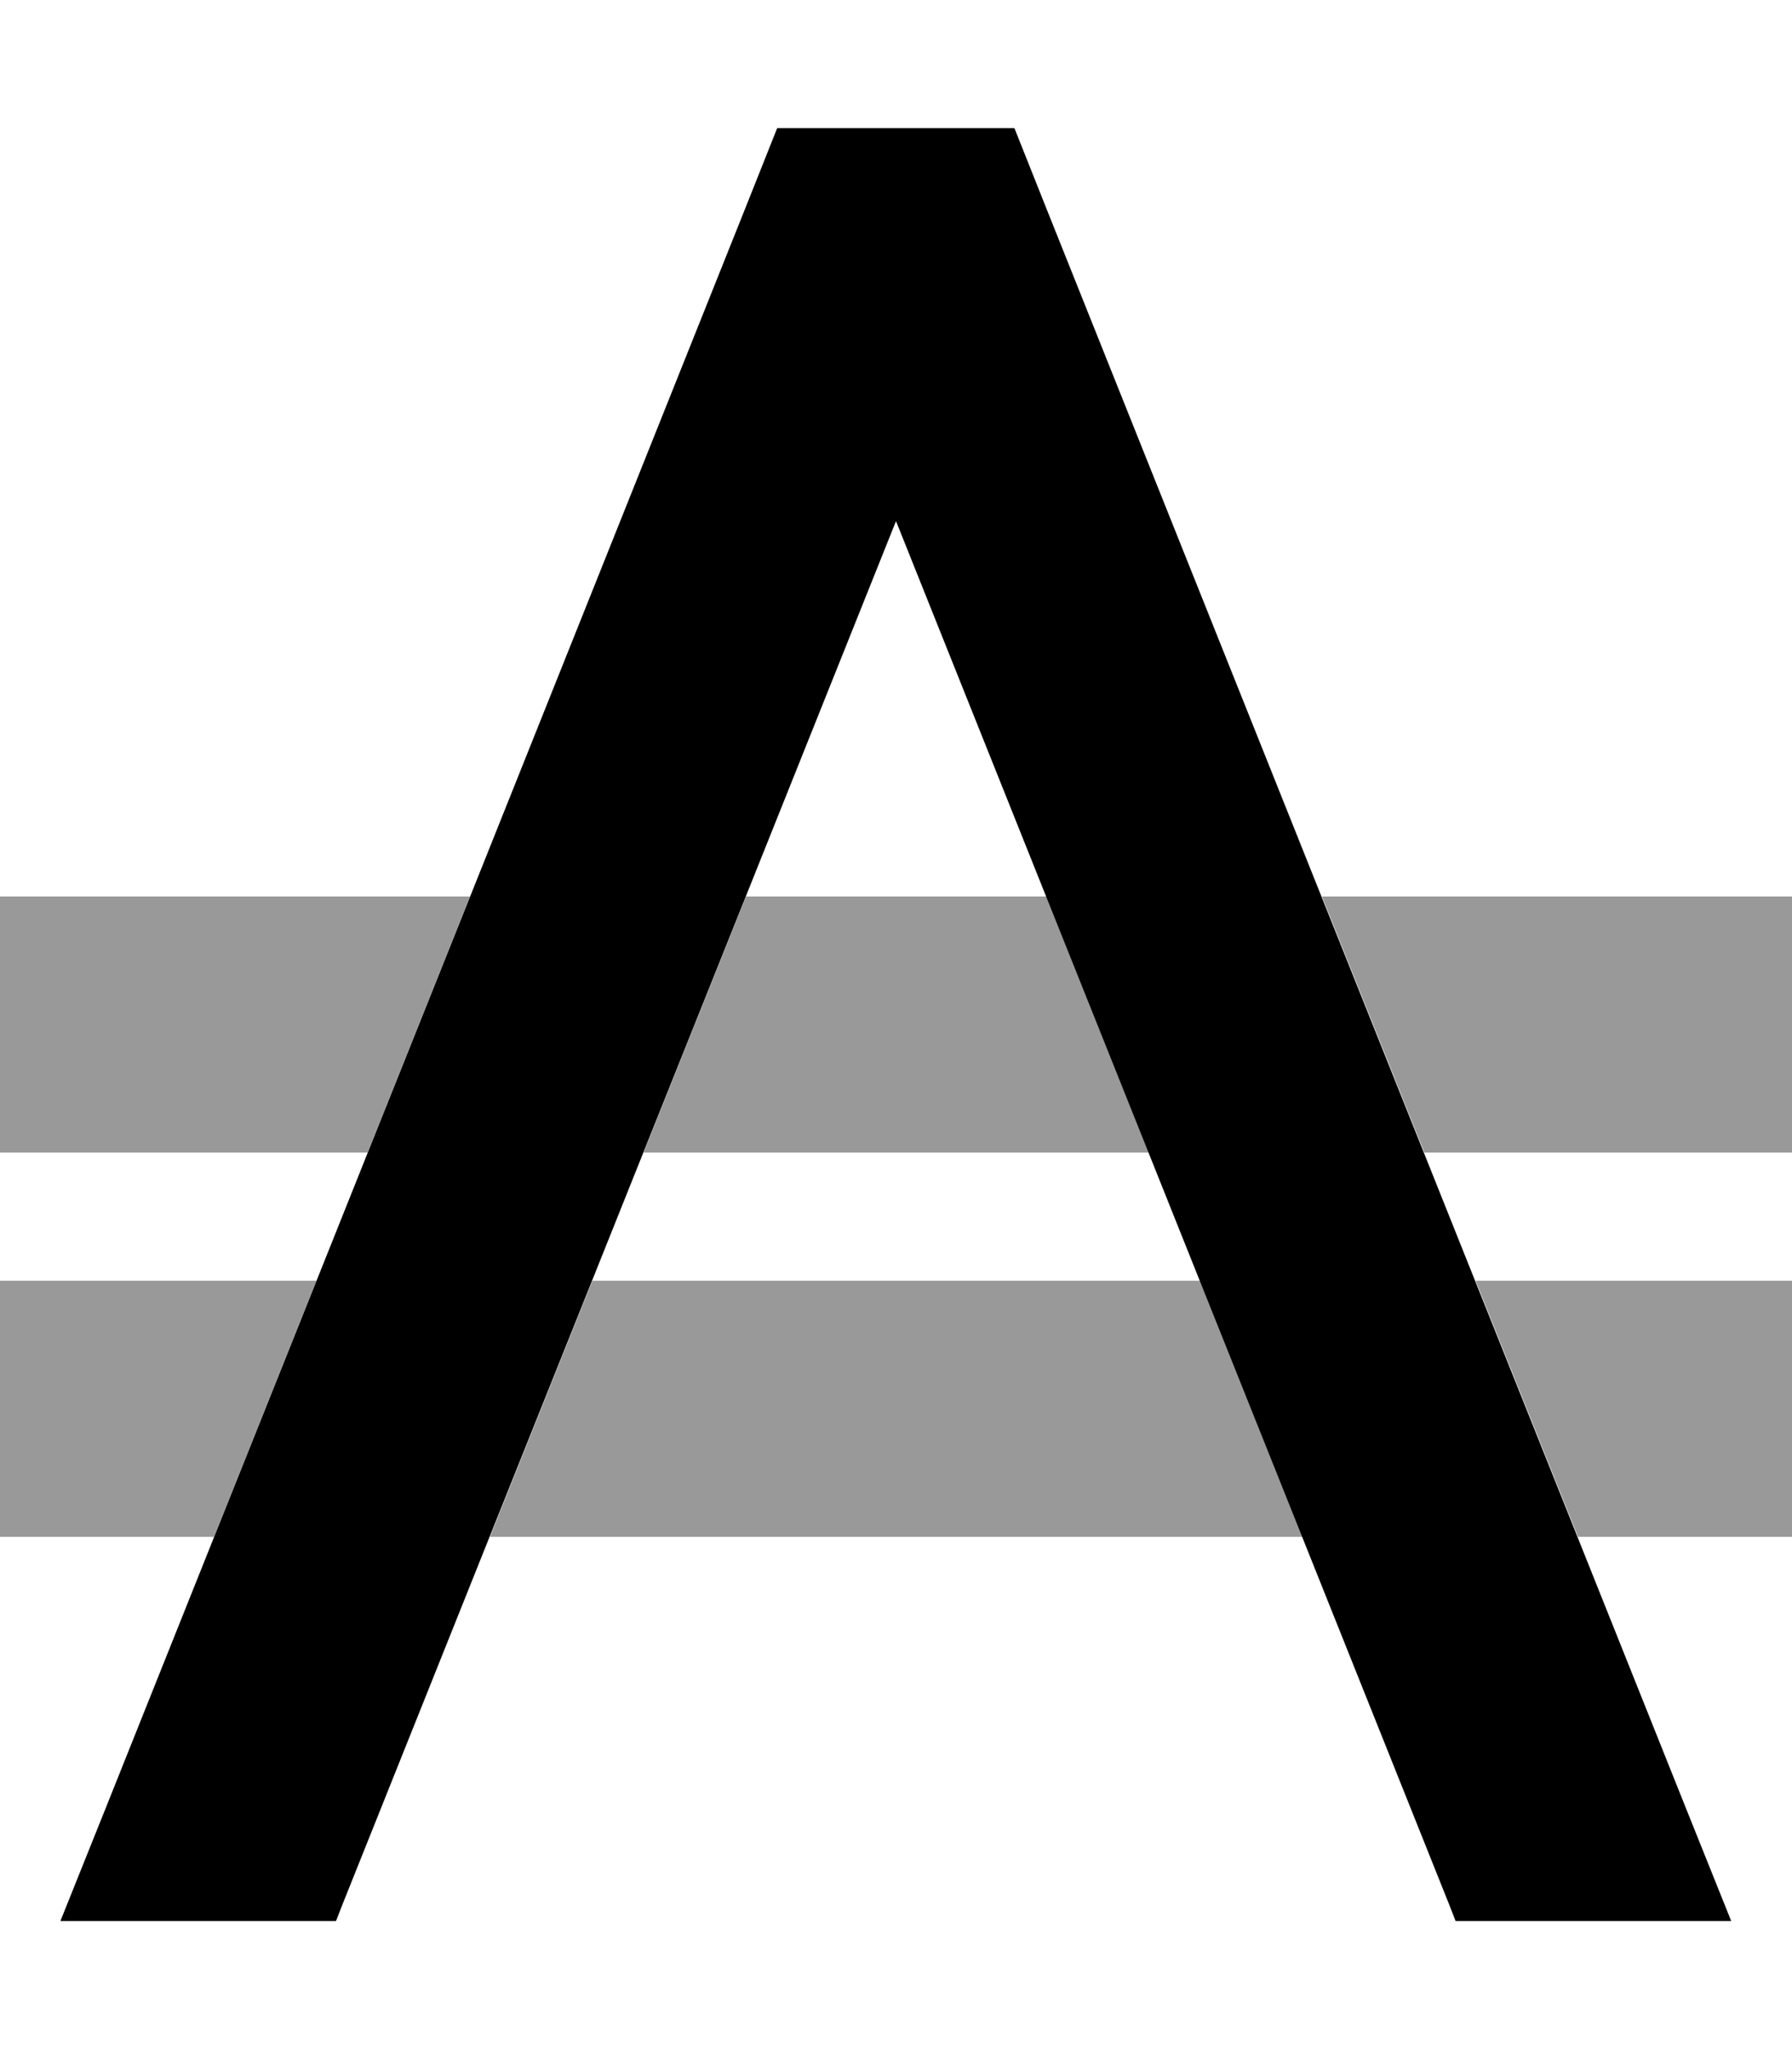 <svg xmlns="http://www.w3.org/2000/svg" viewBox="0 0 448 512"><!--! Font Awesome Pro 6.7.1 by @fontawesome - https://fontawesome.com License - https://fontawesome.com/license (Commercial License) Copyright 2024 Fonticons, Inc. --><defs><style>.fa-secondary{opacity:.4}</style></defs><path class="fa-secondary" d="M0 224l32 0 85.5 0c-8.5 21.3-17.1 42.7-25.6 64L32 288 0 288l0-64zm0 96l32 0 47.1 0L53.5 384 32 384 0 384l0-64zm122.5 64l25.6-64 151.9 0c8.5 21.3 17.1 42.7 25.6 64l-203.1 0zm38.4-96l25.6-64 75.1 0c8.5 21.3 17.1 42.7 25.6 64l-126.3 0zm169.6-64l85.5 0 32 0 0 64-32 0-59.9 0c-8.5-21.3-17.1-42.7-25.6-64zm38.4 96l47.1 0 32 0 0 64-32 0-21.5 0c-8.5-21.3-17.1-42.7-25.6-64z"/><path class="fa-primary" d="M216 32l-21.7 0-8 20.1-160 400L15.1 480l68.9 0 1.6-4.1L224 130.2 362.3 475.9l1.6 4.1 68.9 0-11.2-27.9-160-400-8-20.1L232 32l-16 0z"/></svg>